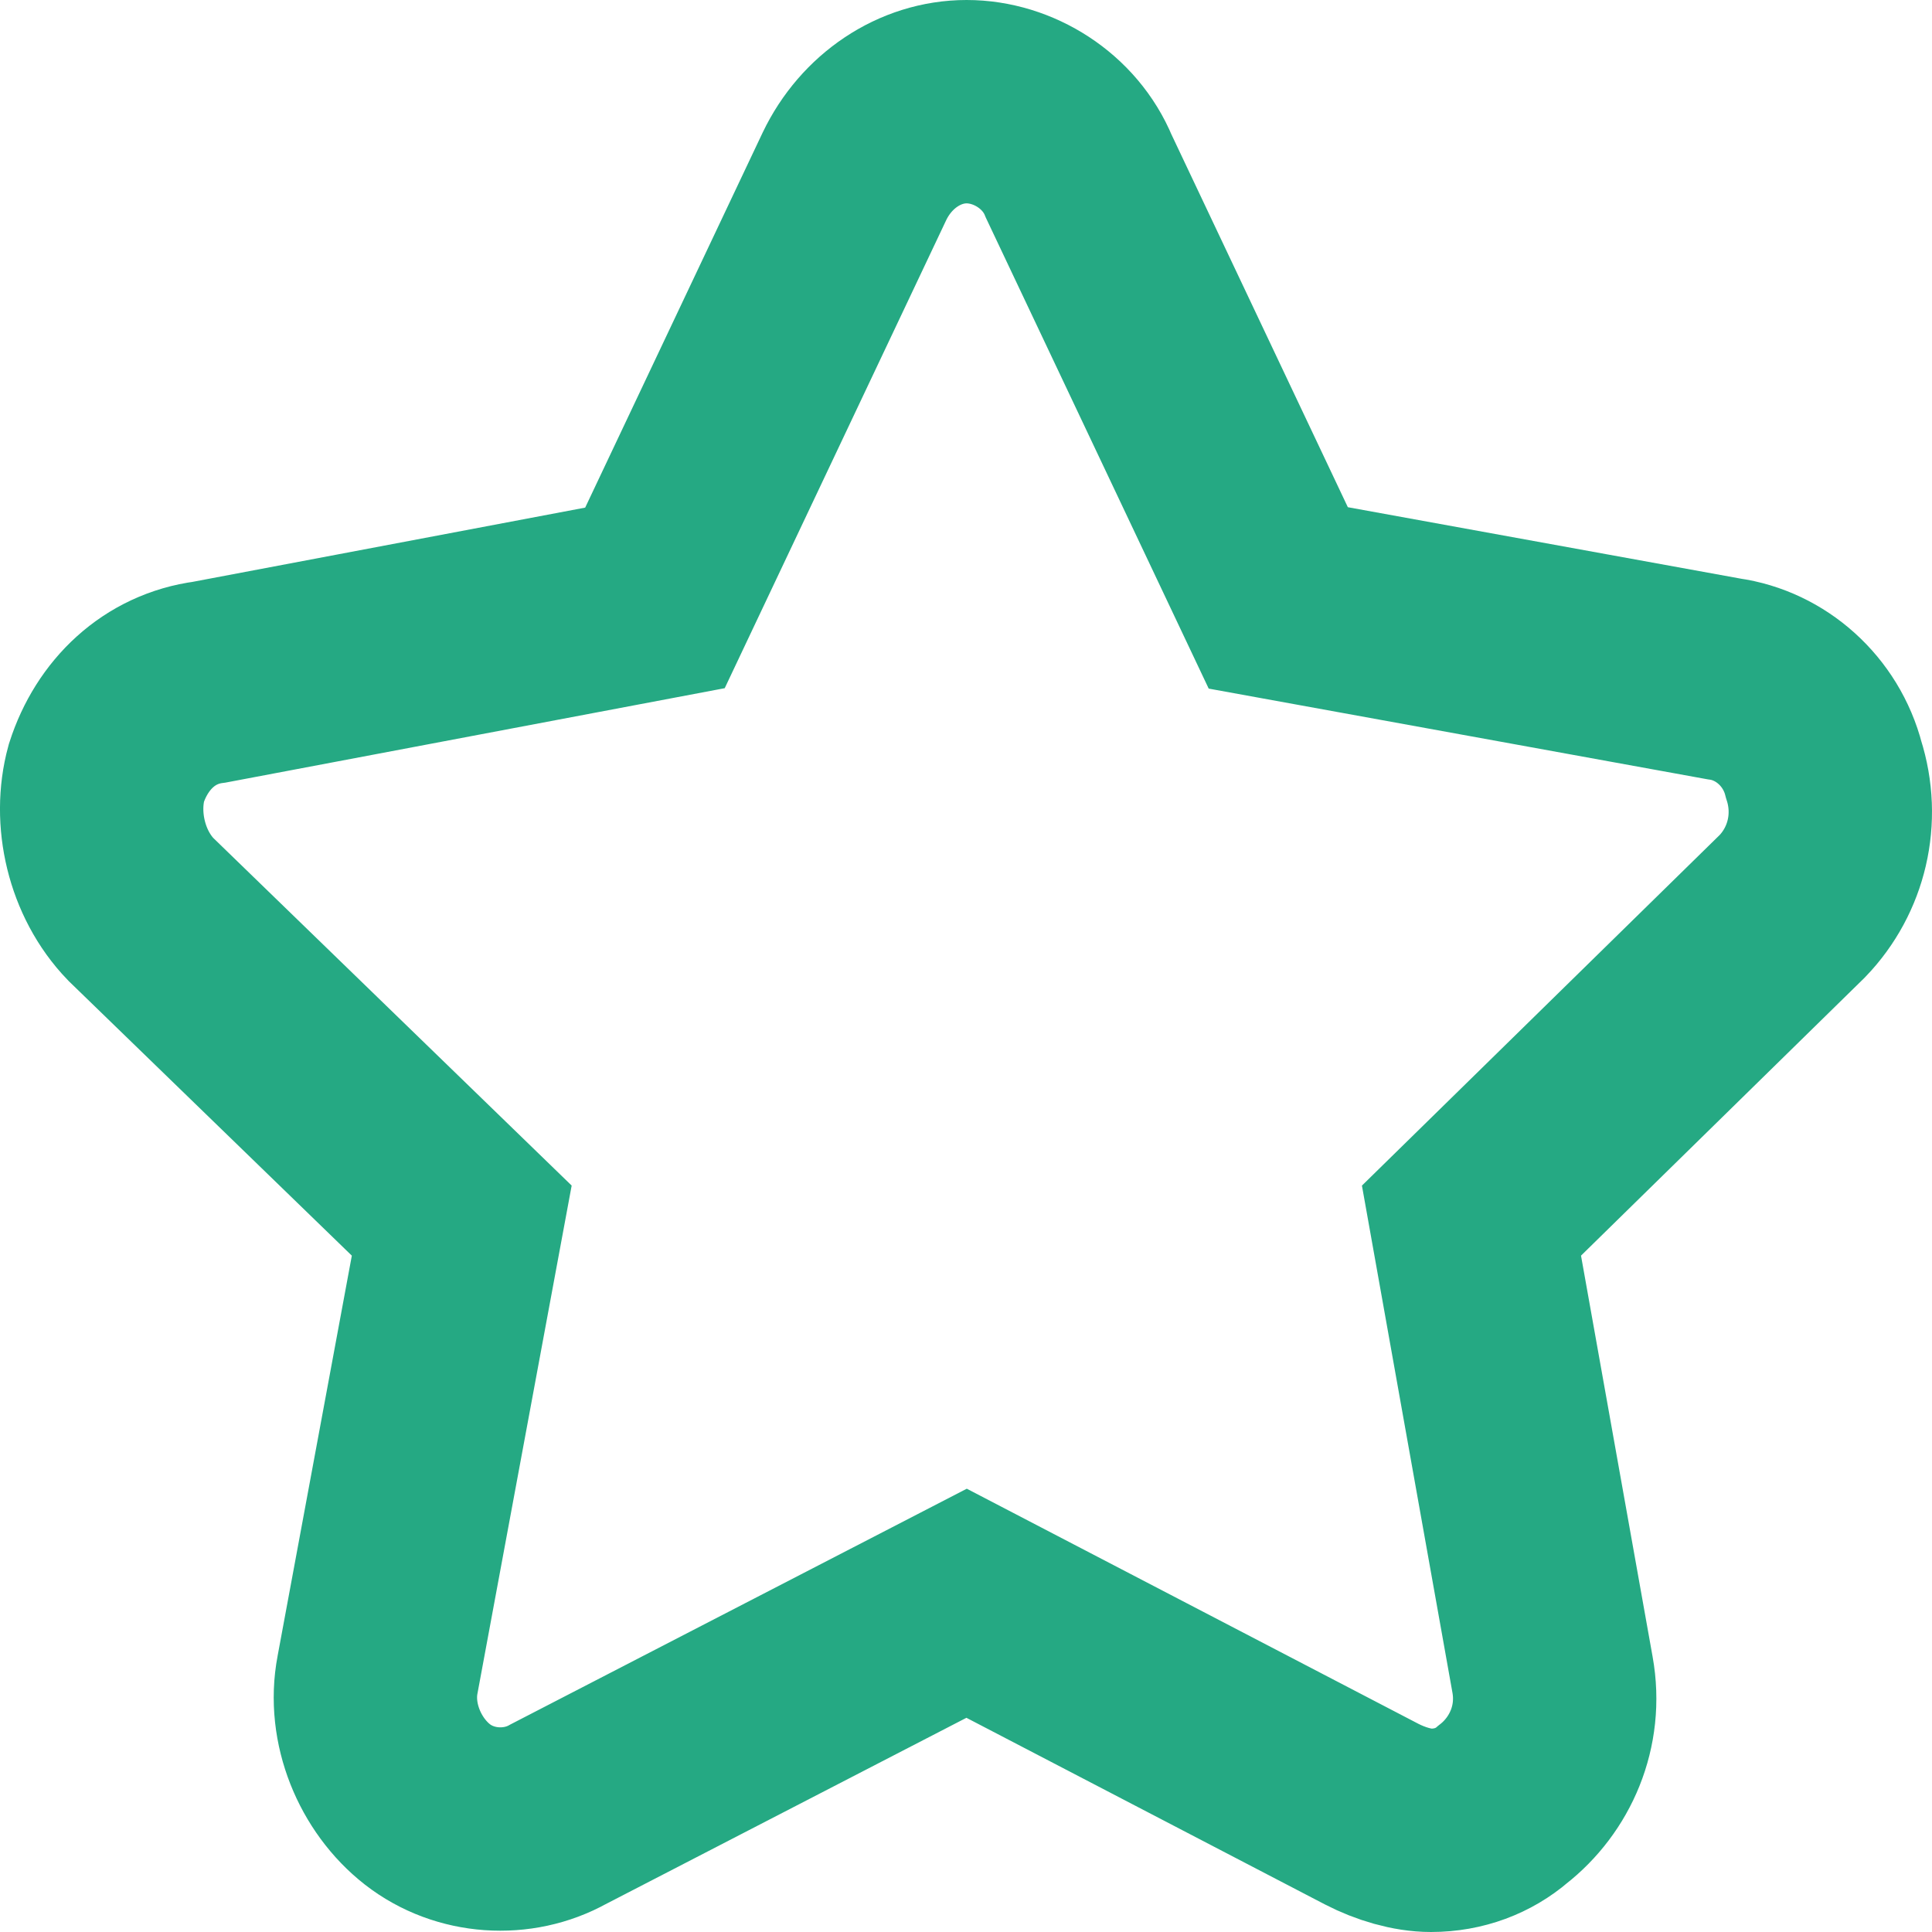 <?xml version="1.0" encoding="UTF-8"?>
<svg width="19px" height="19px" viewBox="0 0 19 19" version="1.1" xmlns="http://www.w3.org/2000/svg" xmlns:xlink="http://www.w3.org/1999/xlink">
    <title>Path 2</title>
    <g id="页面-1" stroke="none" stroke-width="1" fill="none" fill-rule="evenodd">
        <path d="M13.49,17.841 L9.506,15.767 L5.491,17.841 C5.092,18.064 4.571,18.032 4.203,17.745 C3.836,17.458 3.621,16.947 3.713,16.469 L4.541,12.004 L1.384,8.942 C1.046,8.591 0.924,8.049 1.046,7.602 C1.2,7.124 1.568,6.773 2.058,6.709 L6.441,5.88 L8.403,1.734 C8.617,1.287 9.046,1 9.506,1 C9.966,1 10.425,1.287 10.609,1.734 L12.571,5.88 L16.954,6.677 C17.414,6.741 17.812,7.092 17.935,7.57 C18.088,8.049 17.965,8.559 17.628,8.91 L14.471,12.004 L15.268,16.469 C15.36,16.979 15.146,17.458 14.778,17.745 C14.594,17.904 14.349,18 14.073,18 C13.889,18 13.674,17.936 13.49,17.841 Z" id="Path" stroke="#25A983" stroke-width="2"></path>
    </g>
</svg>